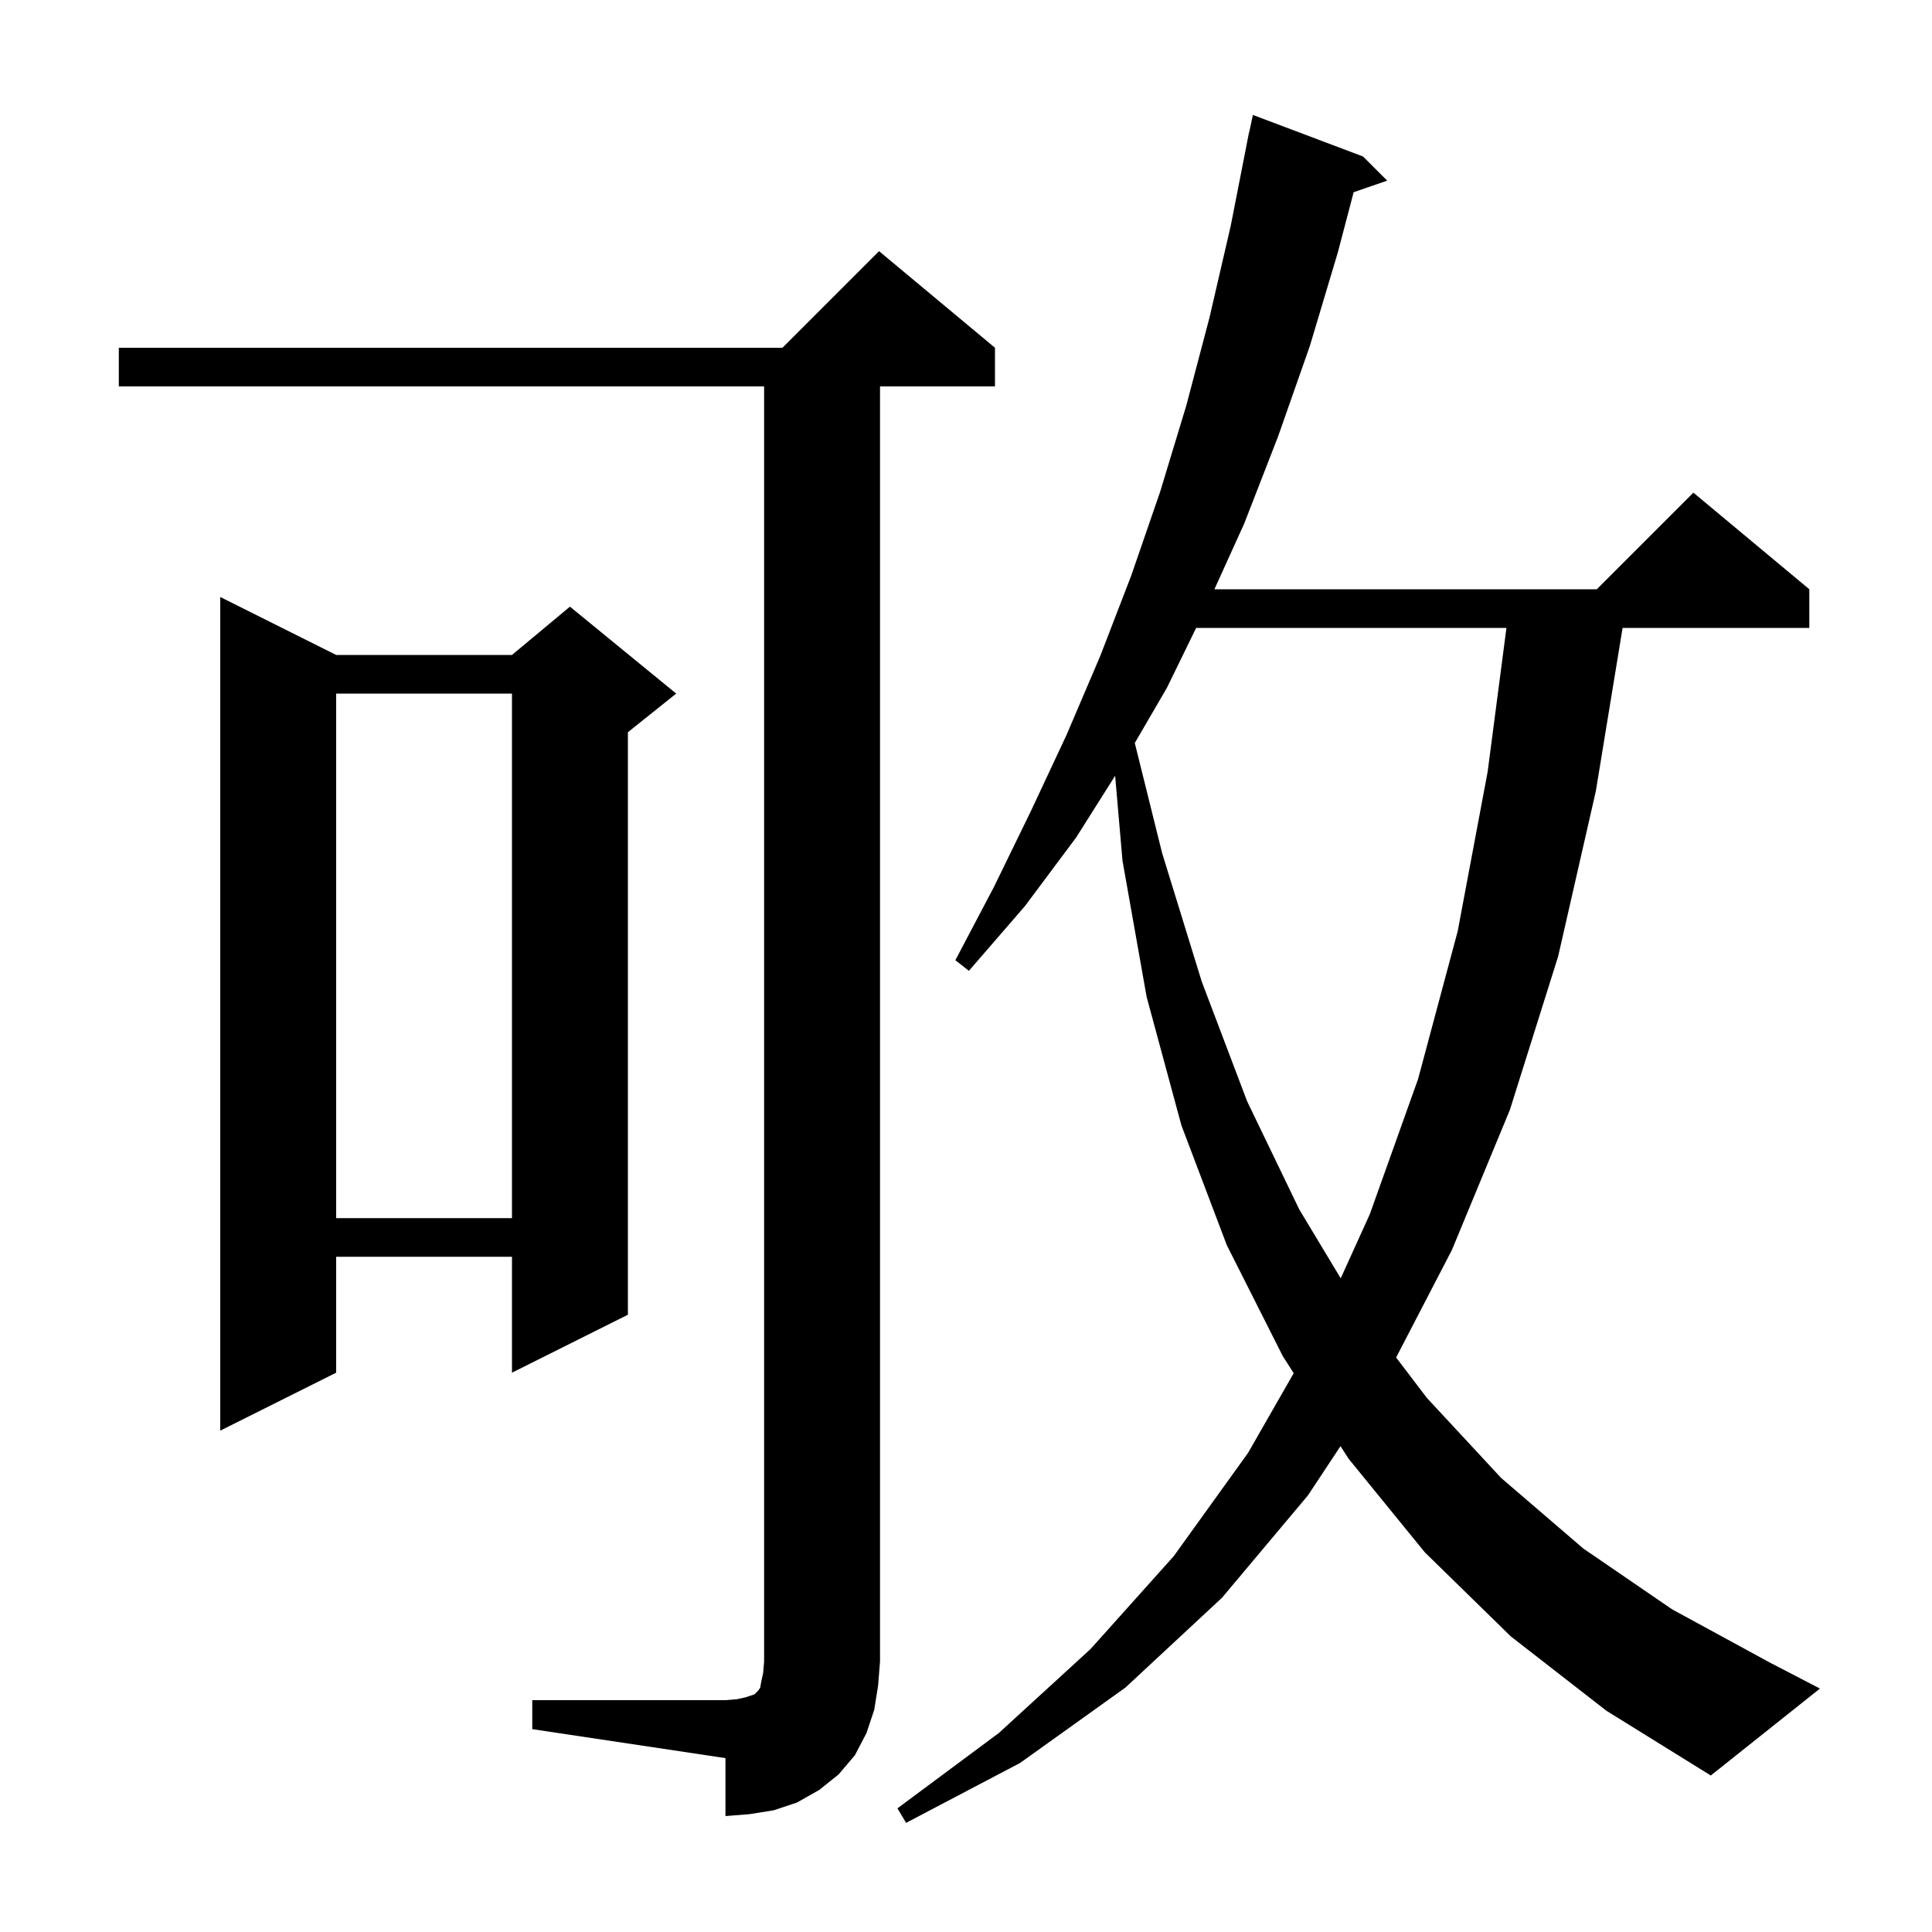 <svg xmlns="http://www.w3.org/2000/svg" xmlns:xlink="http://www.w3.org/1999/xlink" version="1.1" baseProfile="full" viewBox="0 0 200 200" width="200" height="200"><g fill="currentColor"><path d="M 156.4 169.4 L 147.5 160.7 L 139.6 151.0 L 138.769 149.705 L 135.4 154.8 L 126.5 165.4 L 116.5 174.7 L 105.6 182.5 L 93.8 188.7 L 92.9 187.2 L 103.4 179.4 L 112.9 170.7 L 121.5 161.1 L 129.2 150.4 L 133.924 142.151 L 132.8 140.4 L 127.0 128.9 L 122.3 116.5 L 118.7 103.2 L 116.2 89.1 L 115.438 80.307 L 111.4 86.7 L 106.1 93.8 L 100.3 100.5 L 98.9 99.4 L 102.9 91.8 L 106.7 84.0 L 110.4 76.1 L 113.9 67.9 L 117.1 59.6 L 120.1 50.9 L 122.8 42.0 L 125.2 32.9 L 127.4 23.4 L 129.104 14.701 L 129.1 14.7 L 129.148 14.476 L 129.3 13.7 L 129.314 13.703 L 129.7 11.9 L 141.1 16.2 L 143.6 18.7 L 140.128 19.899 L 138.5 26.1 L 135.6 35.8 L 132.3 45.2 L 128.8 54.2 L 125.716 61.0 L 165.3 61.0 L 175.3 51.0 L 187.3 61.0 L 187.3 65.0 L 167.97 65.0 L 165.2 81.9 L 161.3 99.0 L 156.3 114.9 L 150.3 129.4 L 144.526 140.529 L 147.7 144.7 L 155.4 153.0 L 163.9 160.3 L 173.1 166.6 L 183.2 172.1 L 188.4 174.8 L 177.1 183.8 L 166.3 177.1 Z M 55.1 176.0 L 75.1 176.0 L 76.3 175.9 L 77.2 175.7 L 78.1 175.4 L 78.5 175.0 L 78.7 174.7 L 78.8 174.1 L 79.0 173.2 L 79.1 172.0 L 79.1 40.0 L 12.3 40.0 L 12.3 36.0 L 81.0 36.0 L 91.0 26.0 L 103.0 36.0 L 103.0 40.0 L 91.1 40.0 L 91.1 172.0 L 90.9 174.5 L 90.5 177.0 L 89.7 179.4 L 88.5 181.7 L 86.8 183.7 L 84.8 185.3 L 82.5 186.6 L 80.1 187.4 L 77.6 187.8 L 75.1 188.0 L 75.1 182.0 L 55.1 179.0 Z M 34.8 67.8 L 53.0 67.8 L 59.0 62.8 L 70.0 71.8 L 65.0 75.8 L 65.0 136.1 L 53.0 142.1 L 53.0 130.1 L 34.8 130.1 L 34.8 142.1 L 22.8 148.1 L 22.8 61.8 Z M 123.826 65.0 L 120.8 71.2 L 117.473 76.914 L 120.3 88.3 L 124.4 101.6 L 129.1 114.0 L 134.5 125.2 L 138.791 132.329 L 141.8 125.7 L 146.8 111.7 L 150.9 96.4 L 154.0 79.9 L 155.947 65.0 Z M 34.8 71.8 L 34.8 126.1 L 53.0 126.1 L 53.0 71.8 Z "/></g></svg>